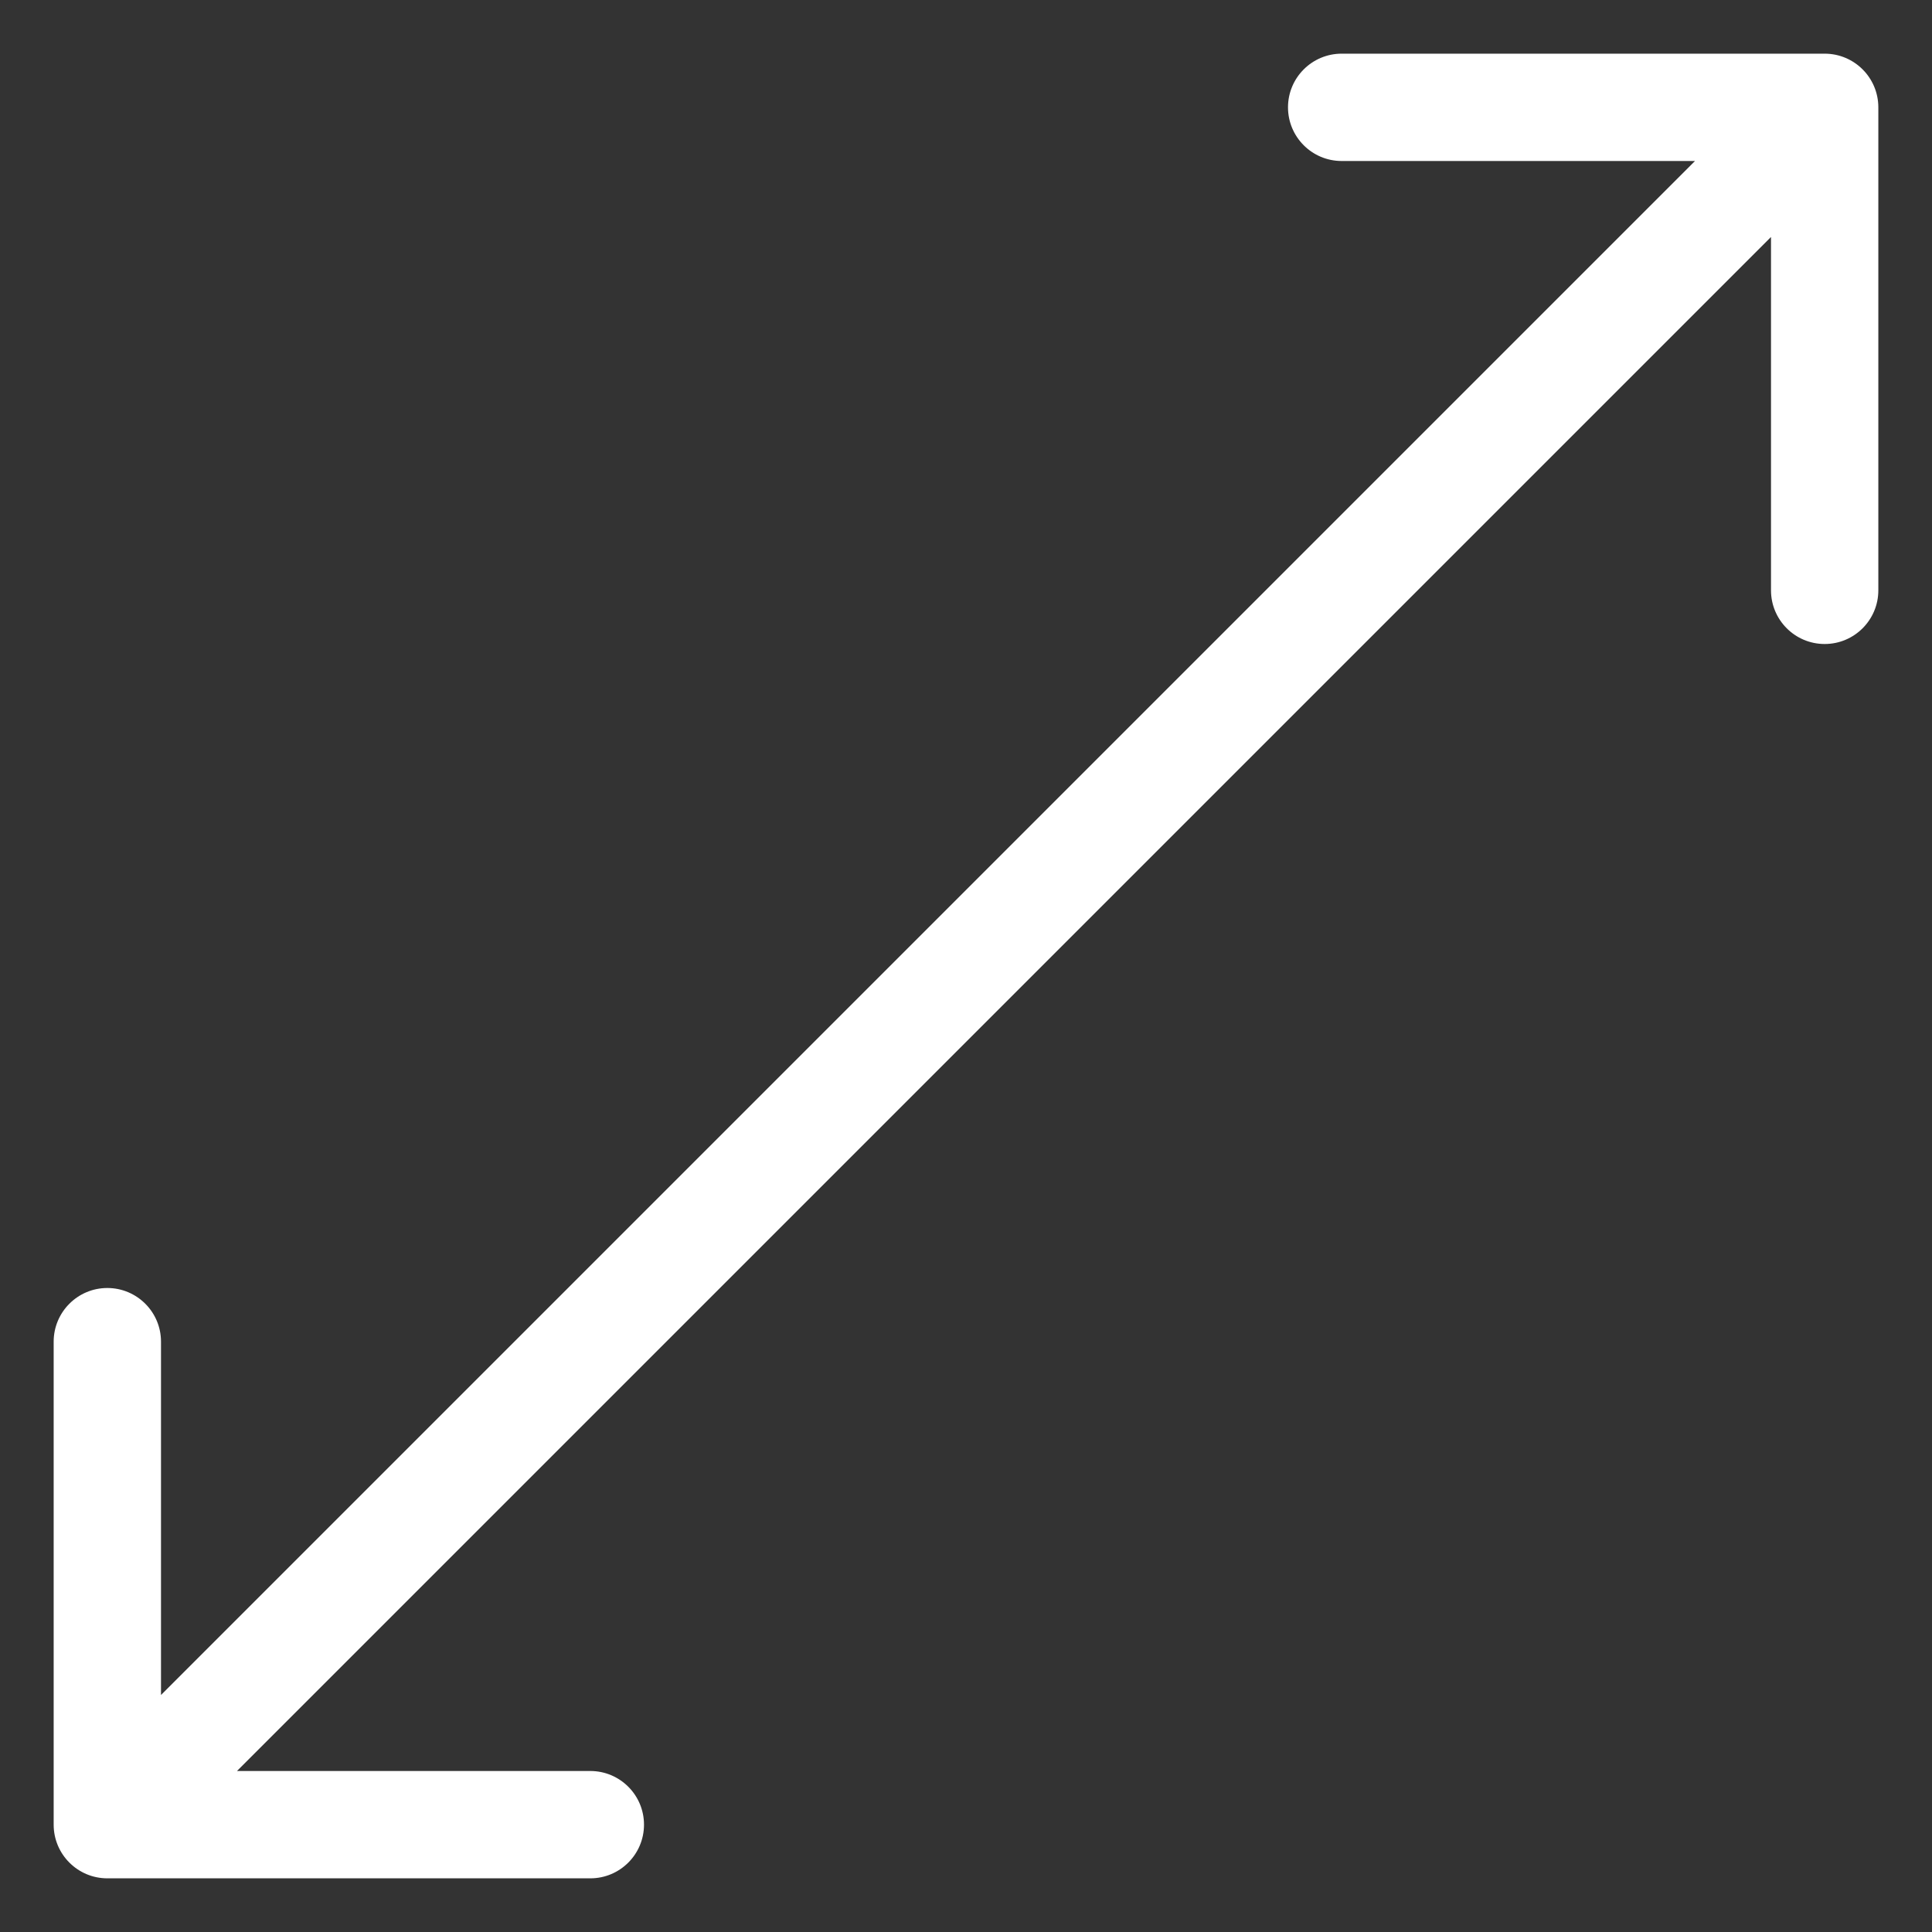 <svg width="18" height="18" viewBox="0 0 18 18" fill="none" xmlns="http://www.w3.org/2000/svg">
<rect x="0" y="0" width="18" height="18" fill="#333333" stroke="none"/>
<path d="M0.5 17C0.5 17.276 0.724 17.5 1 17.5H5.5C5.776 17.5 6 17.276 6 17C6 16.724 5.776 16.5 5.5 16.5H1.5V12.5C1.5 12.224 1.276 12 1 12C0.724 12 0.5 12.224 0.5 12.5V17ZM17.5 1C17.5 0.724 17.276 0.5 17 0.5H12.5C12.224 0.5 12 0.724 12 1C12 1.276 12.224 1.5 12.5 1.5H16.5V5.5C16.5 5.776 16.724 6 17 6C17.276 6 17.5 5.776 17.5 5.5V1ZM1.354 17.354L17.354 1.354L16.646 0.646L0.646 16.646L1.354 17.354Z" fill="white"/>
</svg>
